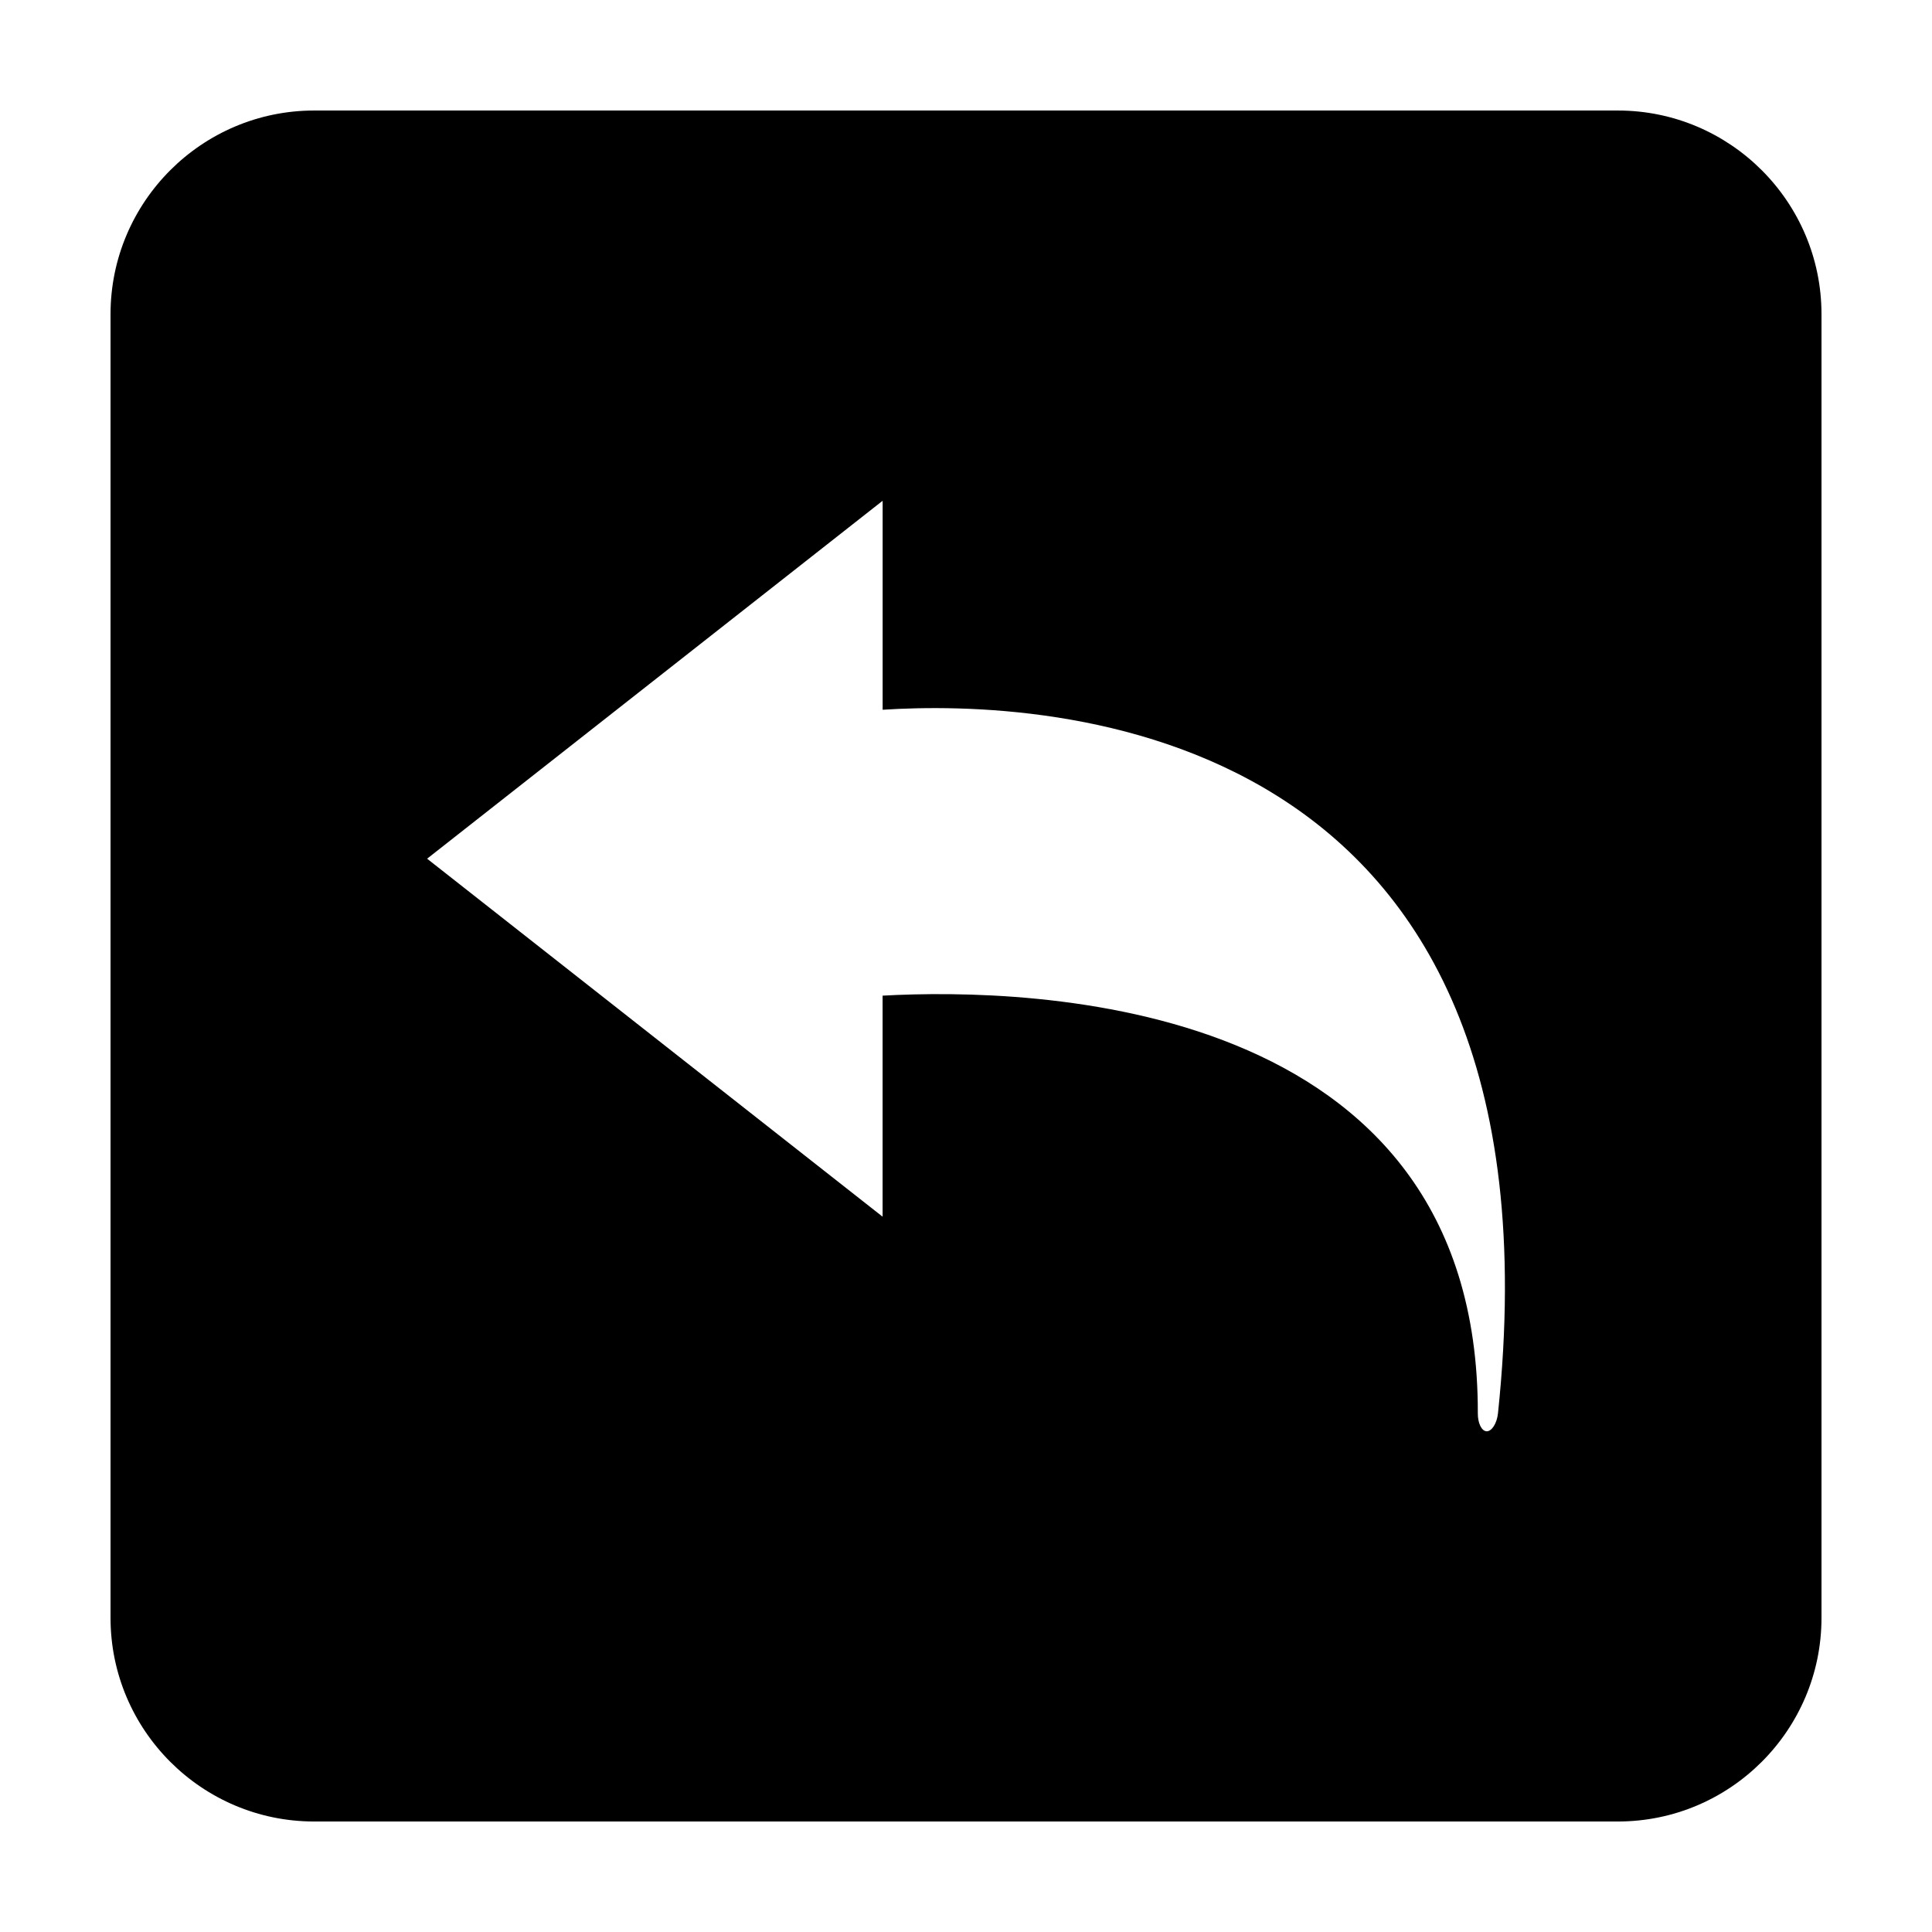 <?xml version="1.0" encoding="UTF-8"?>
<!-- The Best Svg Icon site in the world: iconSvg.co, Visit us! https://iconsvg.co -->
<svg fill="#000000" width="800px" height="800px" version="1.1" viewBox="144 144 512 512" xmlns="http://www.w3.org/2000/svg">
 <path d="m572.75 173.29h-345.49c-29.773 0-53.969 24.227-53.969 53.98v345.47c0 29.762 24.195 53.977 53.969 53.977h345.49c29.77 0 53.965-24.215 53.965-53.977v-345.47c0-29.754-24.195-53.98-53.965-53.98zm-31.777 345.29c-0.277 2.602-1.613 4.727-2.973 4.727-1.359-0.023-2.383-2.152-2.363-4.769 0.238-110.41-118.83-112.83-157.74-110.68v58.578l-120.71-94.871 120.72-94.855v55.383c42.707-2.762 182.52 1.969 163.07 186.48z"/>
</svg>